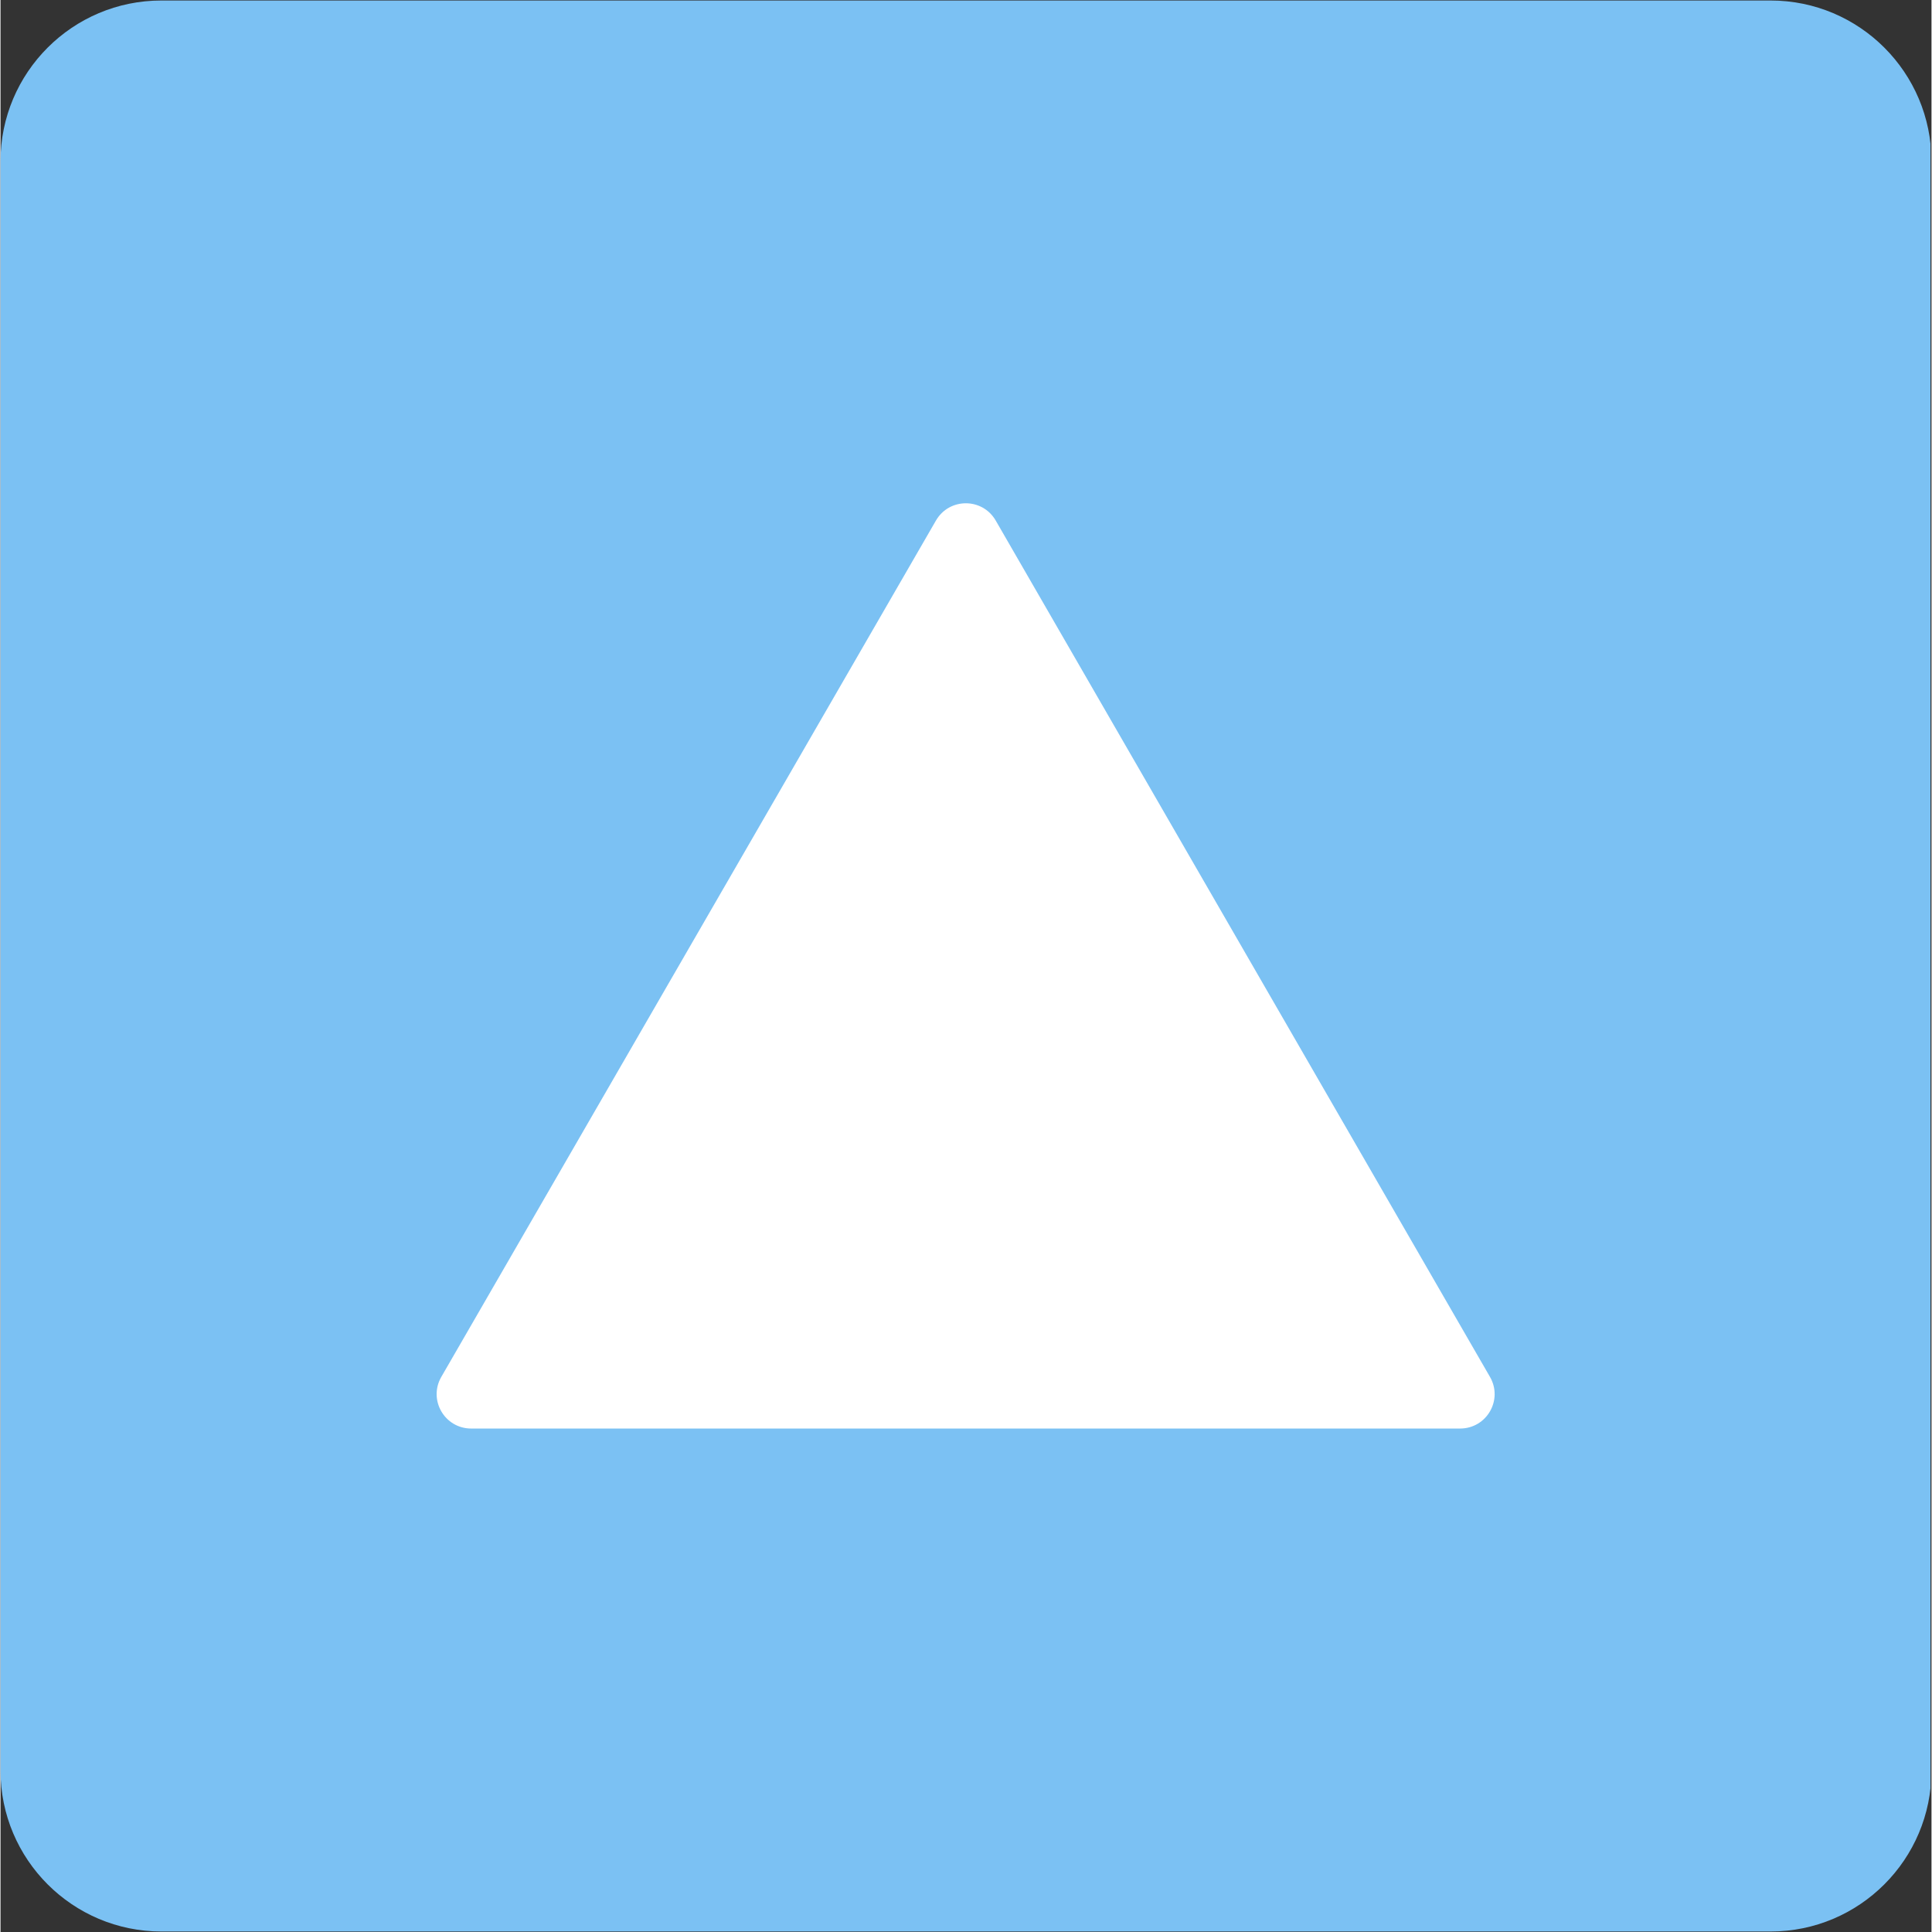 <svg xmlns="http://www.w3.org/2000/svg" xmlns:xlink="http://www.w3.org/1999/xlink" width="300" zoomAndPan="magnify" viewBox="0 0 224.88 225" height="300" preserveAspectRatio="xMidYMid meet" version="1.0"><rect x="0" y="0" width="224.88" height="225" fill="#333333" stroke="none"/><defs><clipPath id="9098f5a2e7"><path d="M 0 0.059 L 224.762 0.059 L 224.762 224.938 L 0 224.938 Z M 0 0.059 " clip-rule="nonzero"/></clipPath><clipPath id="04ec707597"><path d="M 18.738 0.059 L 206.141 0.059 C 216.488 0.059 224.879 8.449 224.879 18.801 L 224.879 206.199 C 224.879 216.551 216.488 224.941 206.141 224.941 L 18.738 224.941 C 8.391 224.941 0 216.551 0 206.199 L 0 18.801 C 0 8.449 8.391 0.059 18.738 0.059 Z M 18.738 0.059 " clip-rule="nonzero"/></clipPath><clipPath id="ede050bde3"><path d="M 50.695 58.613 L 174.379 58.613 L 174.379 166.555 L 50.695 166.555 Z M 50.695 58.613 " clip-rule="nonzero"/></clipPath></defs><g clip-path="url(#9098f5a2e7)"><g clip-path="url(#04ec707597)"><path fill="#7bc1f3" d="M 0 0.059 L 224.879 0.059 L 224.879 224.941 L 0 224.941 Z M 0 0.059 " fill-opacity="1" fill-rule="nonzero"/></g></g><g clip-path="url(#ede050bde3)"><path fill="#ffffff" d="M 108.938 60.625 L 51.34 160.344 C 49.785 163.027 51.715 166.367 54.82 166.367 L 169.977 166.367 C 173.082 166.367 175.012 163.027 173.457 160.344 L 115.902 60.625 C 114.352 57.941 110.492 57.941 108.938 60.625 Z M 108.938 60.625 " fill-opacity="1" fill-rule="nonzero"/></g></svg>